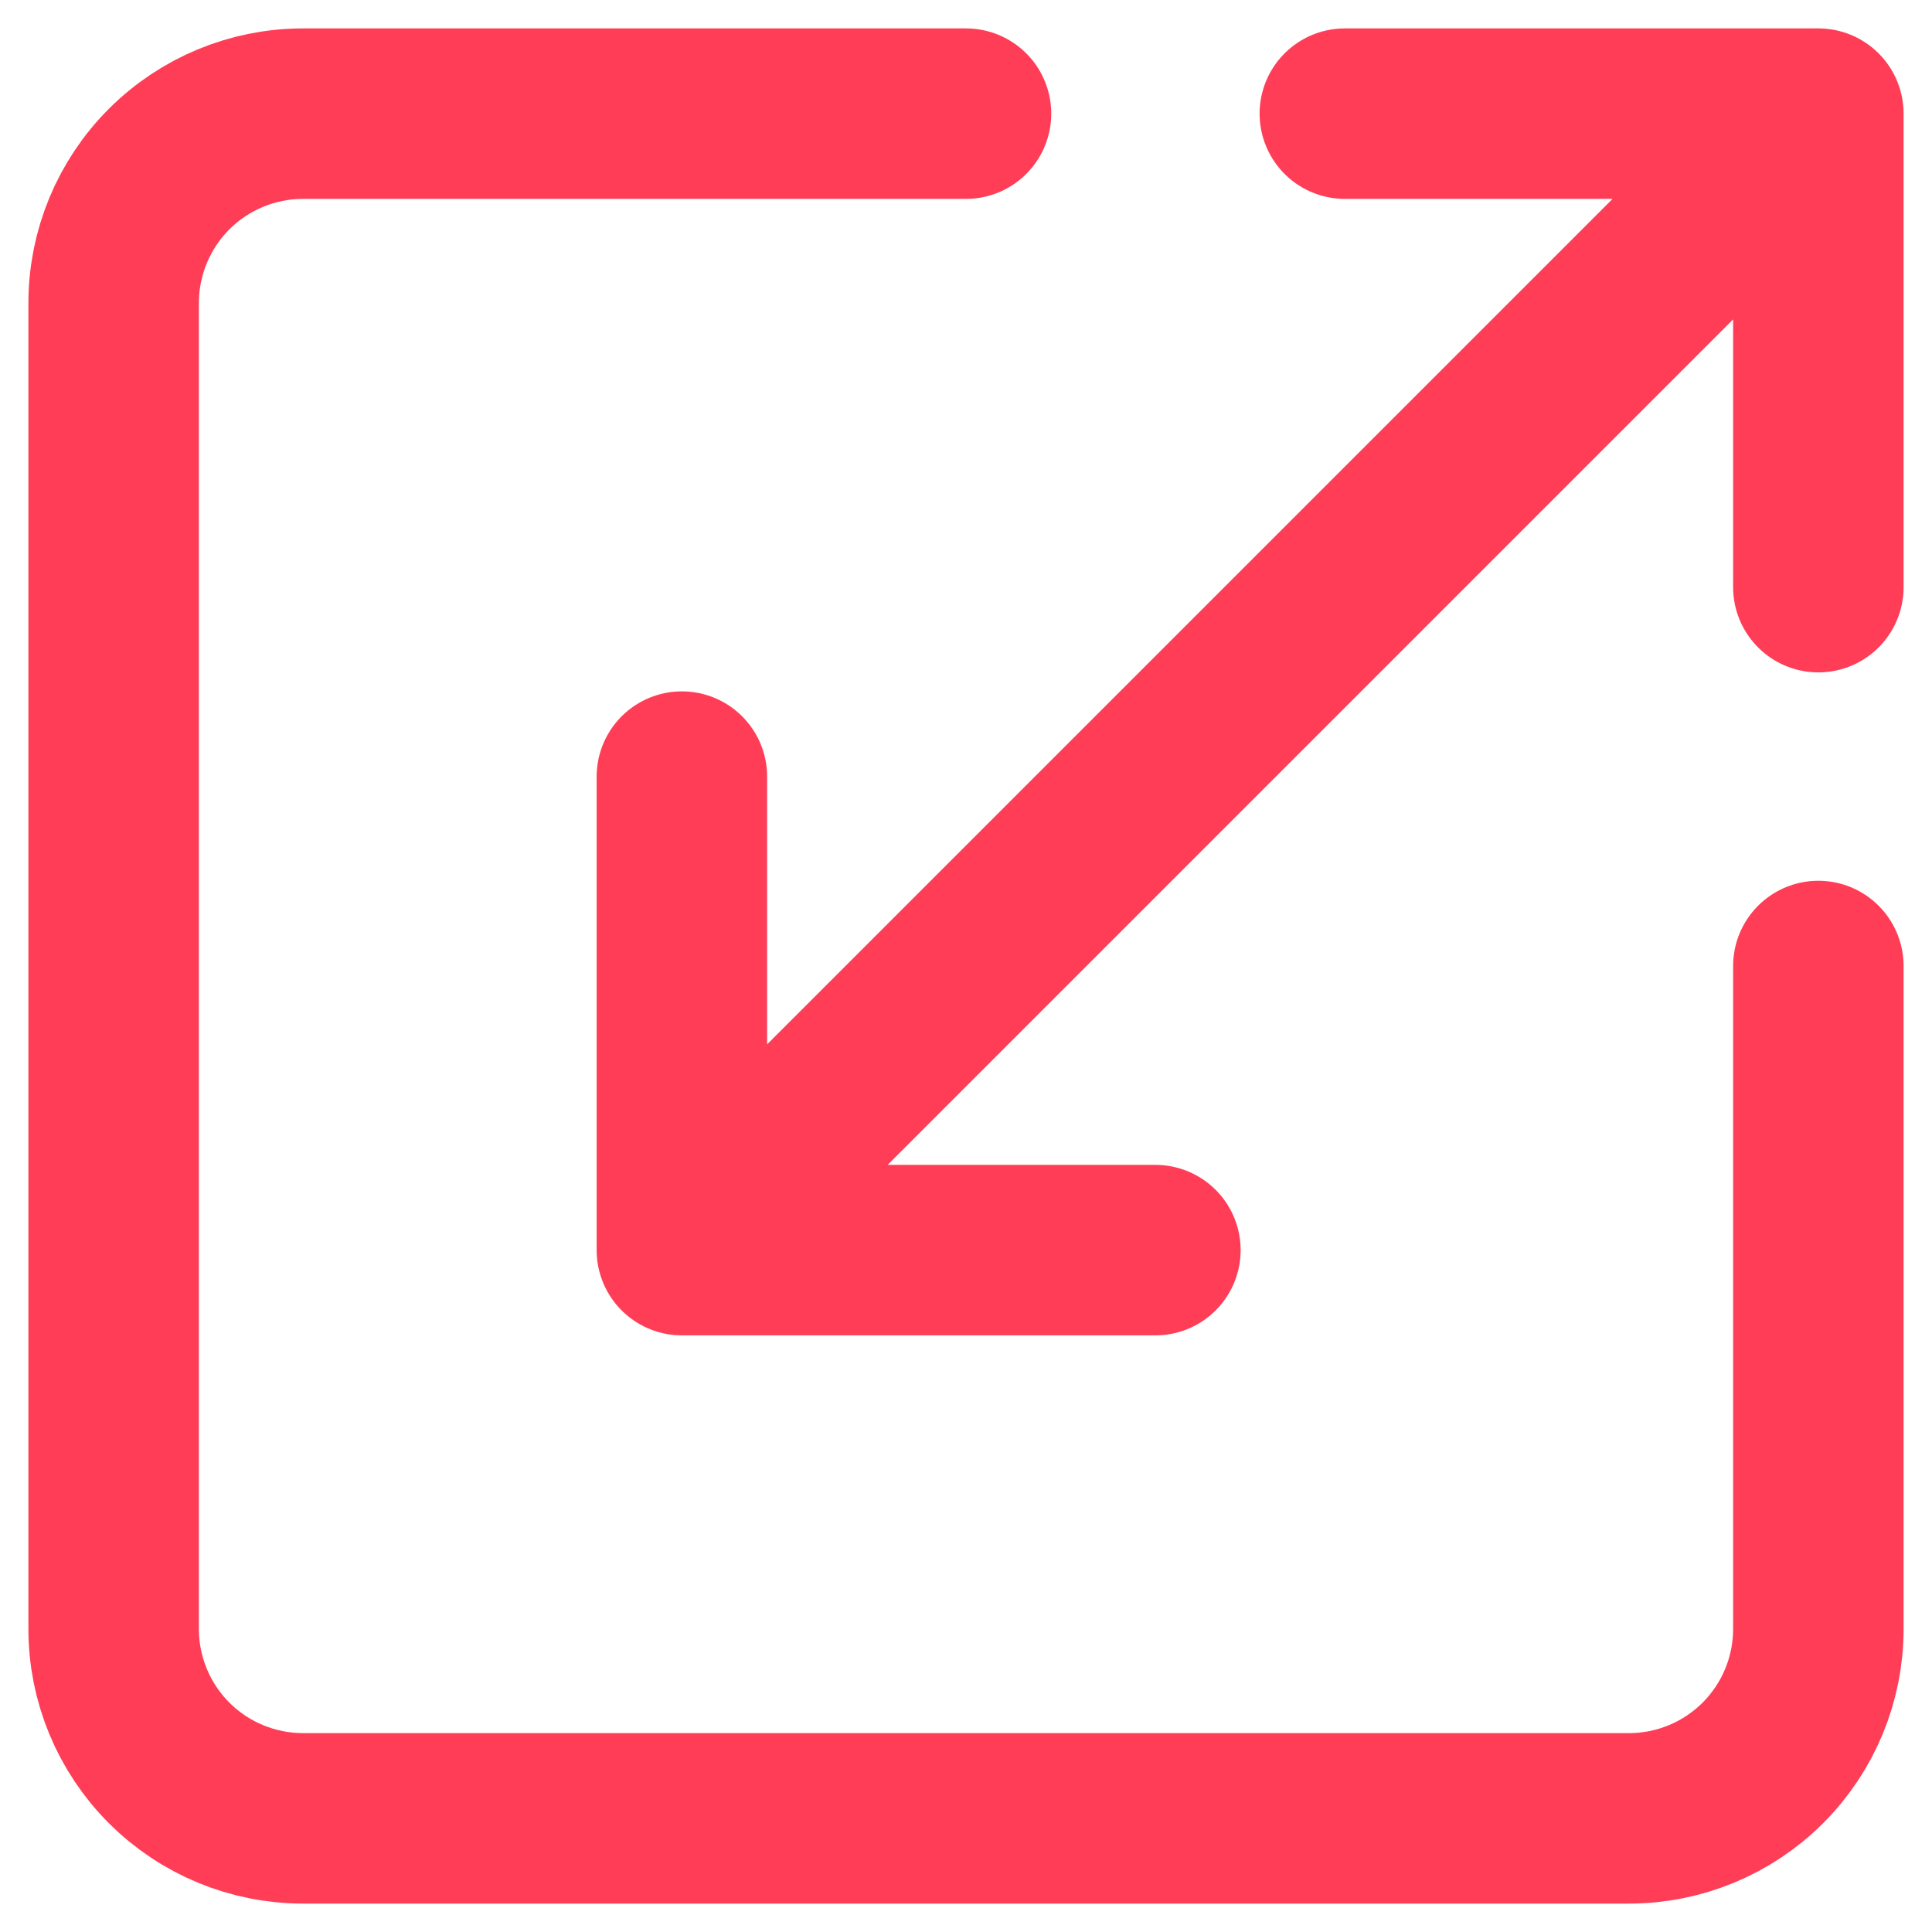 <svg width="34" height="34" viewBox="0 0 34 34" fill="none"
    xmlns="http://www.w3.org/2000/svg">
    <path d="M17 2H5.333C4.449 2 3.601 2.351 2.976 2.976C2.351 3.601 2 4.449 2 5.333V28.667C2 29.551 2.351 30.399 2.976 31.024C3.601 31.649 4.449 32 5.333 32H28.667C29.551 32 30.399 31.649 31.024 31.024C31.649 30.399 32 29.551 32 28.667V17M20.333 22H12M12 22V13.667M12 22L32 2M23.667 2H32M32 2V10.333" stroke="#FF3D57" stroke-width="3" stroke-linecap="round" stroke-linejoin="round"/>
</svg>
